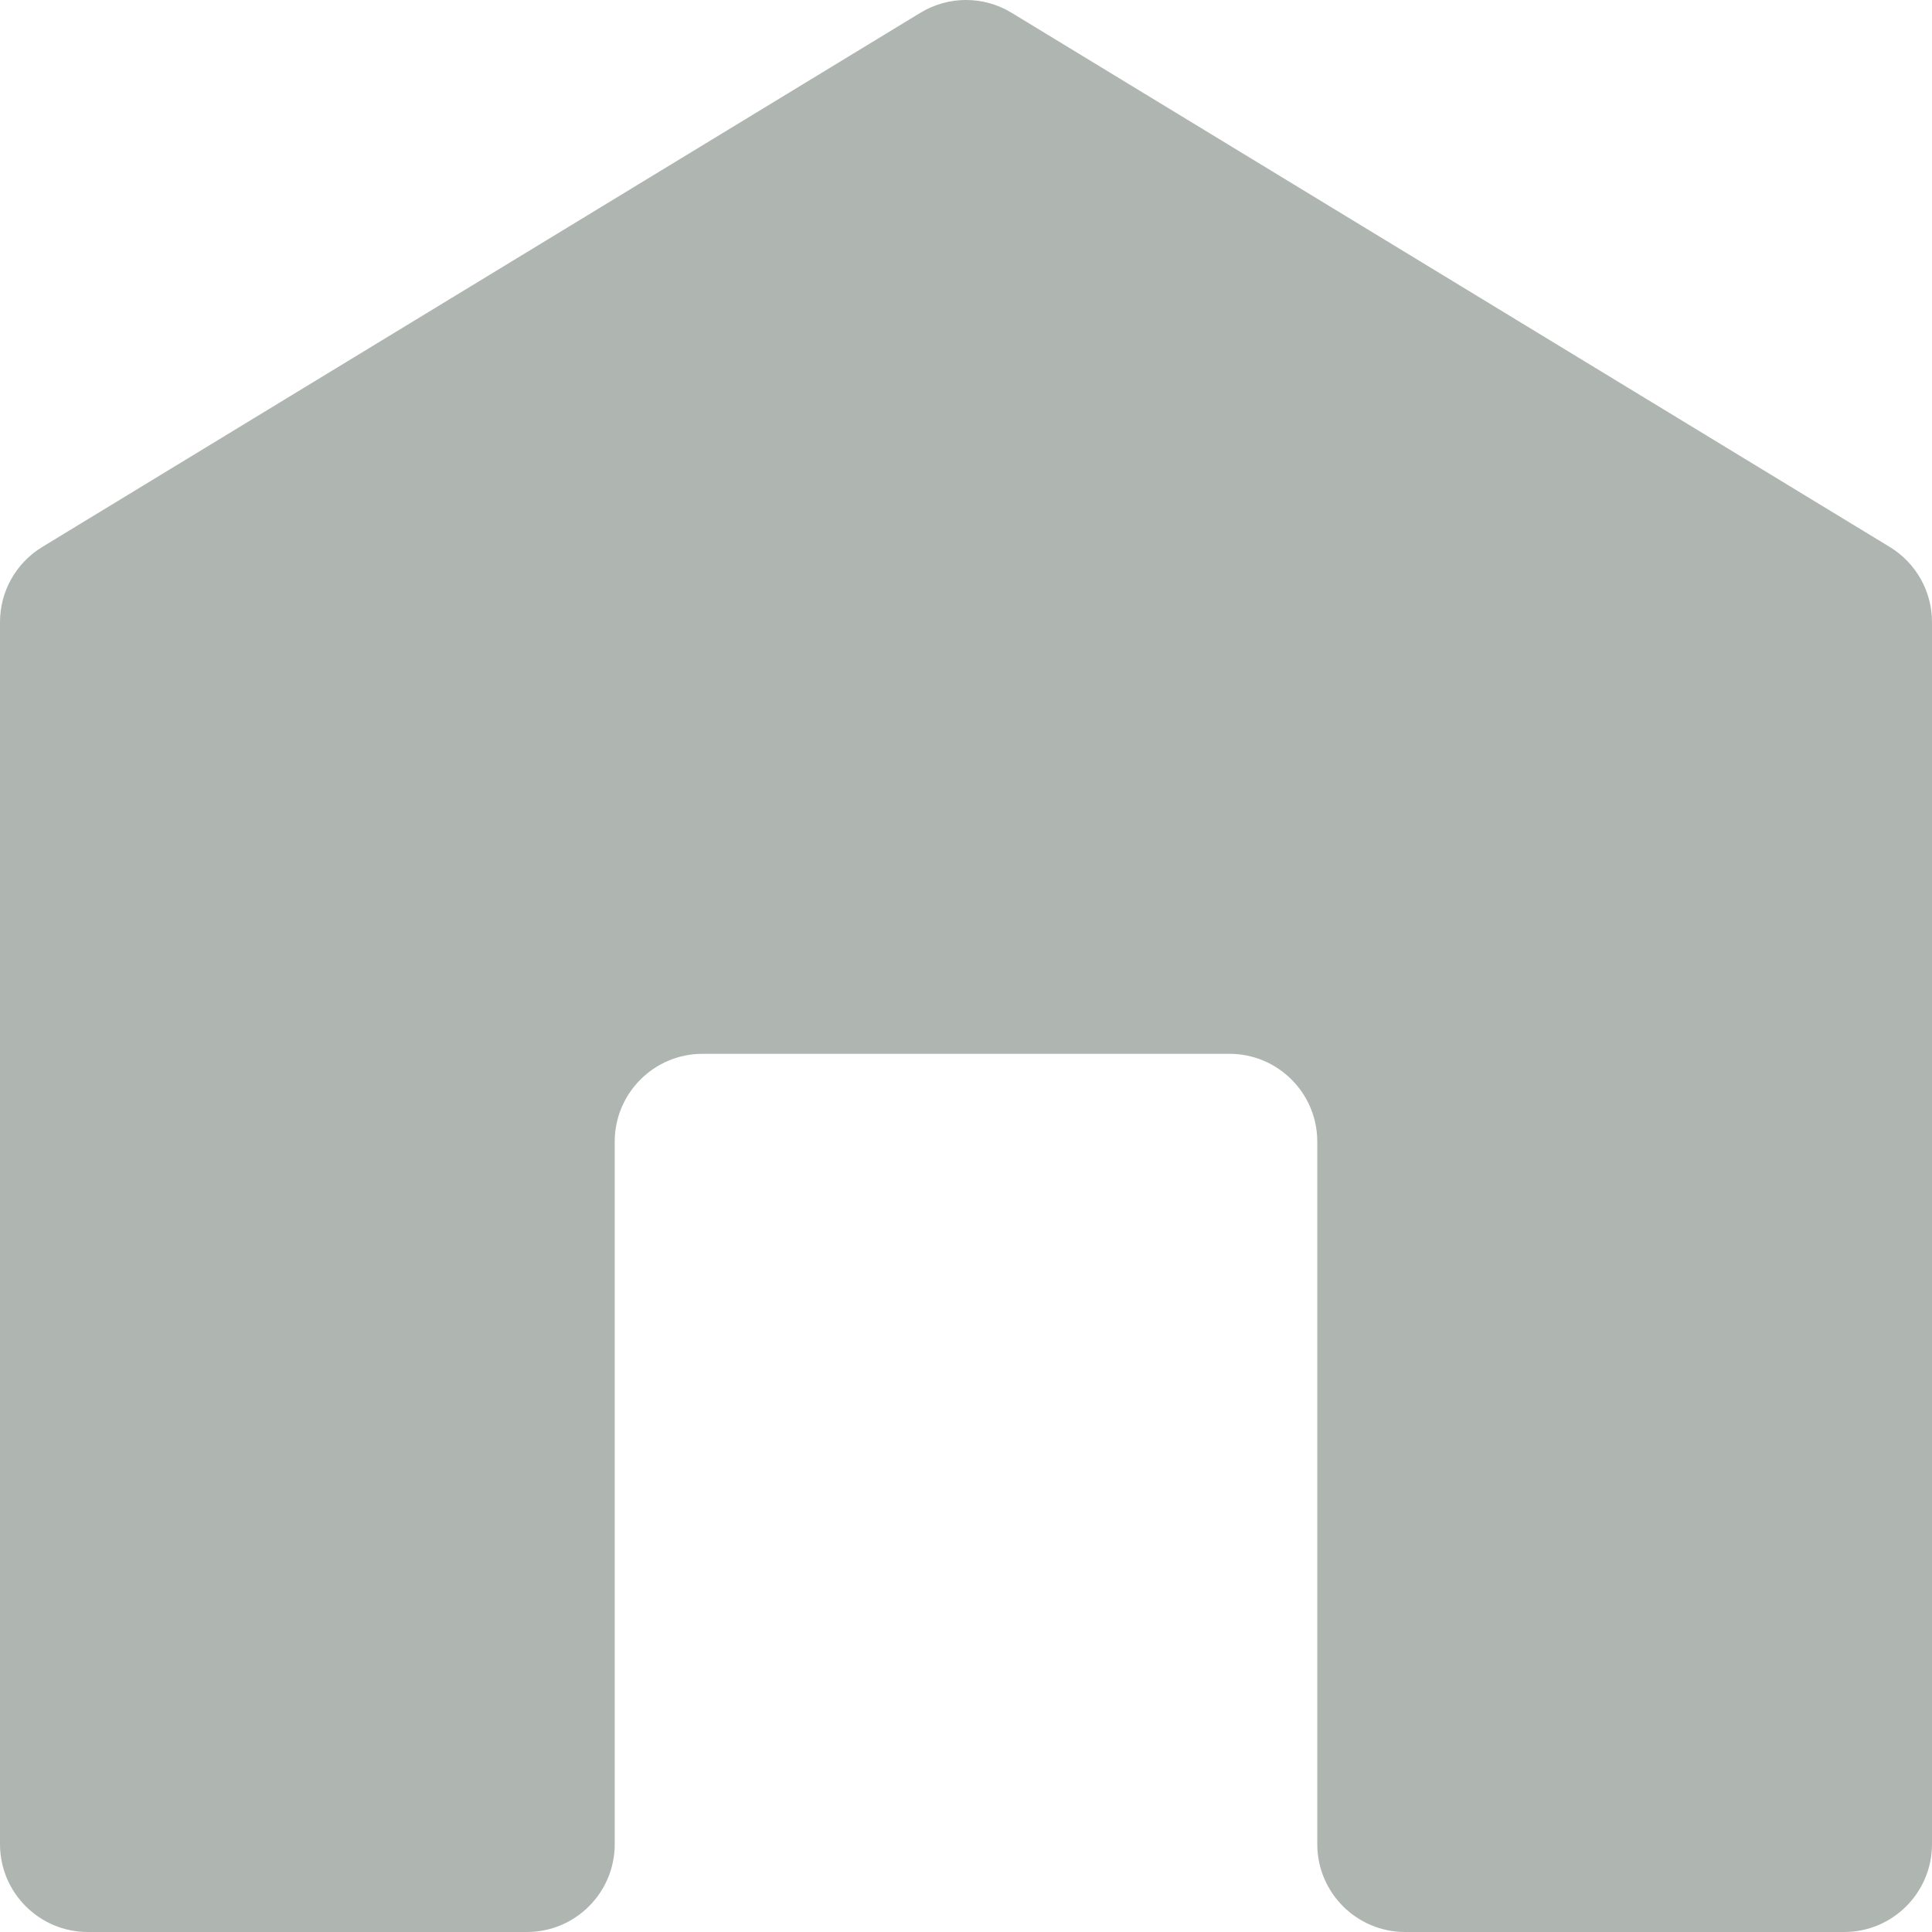 <svg width="22" height="22" viewBox="0 0 22 22" fill="none" xmlns="http://www.w3.org/2000/svg">
<path d="M2.30074e-05 7.083C2.30074e-05 6.734 0.182 6.411 0.48 6.229L10.48 0.146C10.8 -0.049 11.2 -0.049 11.52 0.146L21.52 6.229C21.818 6.411 22 6.734 22 7.083V21C22 21.552 21.552 22 21 22H16C15.448 22 15 21.552 15 21V13C15 12.448 14.552 12 14 12H8C7.448 12 7 12.448 7 13L7 21C7 21.552 6.552 22 6 22H1C0.448 22 0 21.552 0 21L2.30074e-05 7.083Z" fill="#AFB6B2"/>
</svg>
